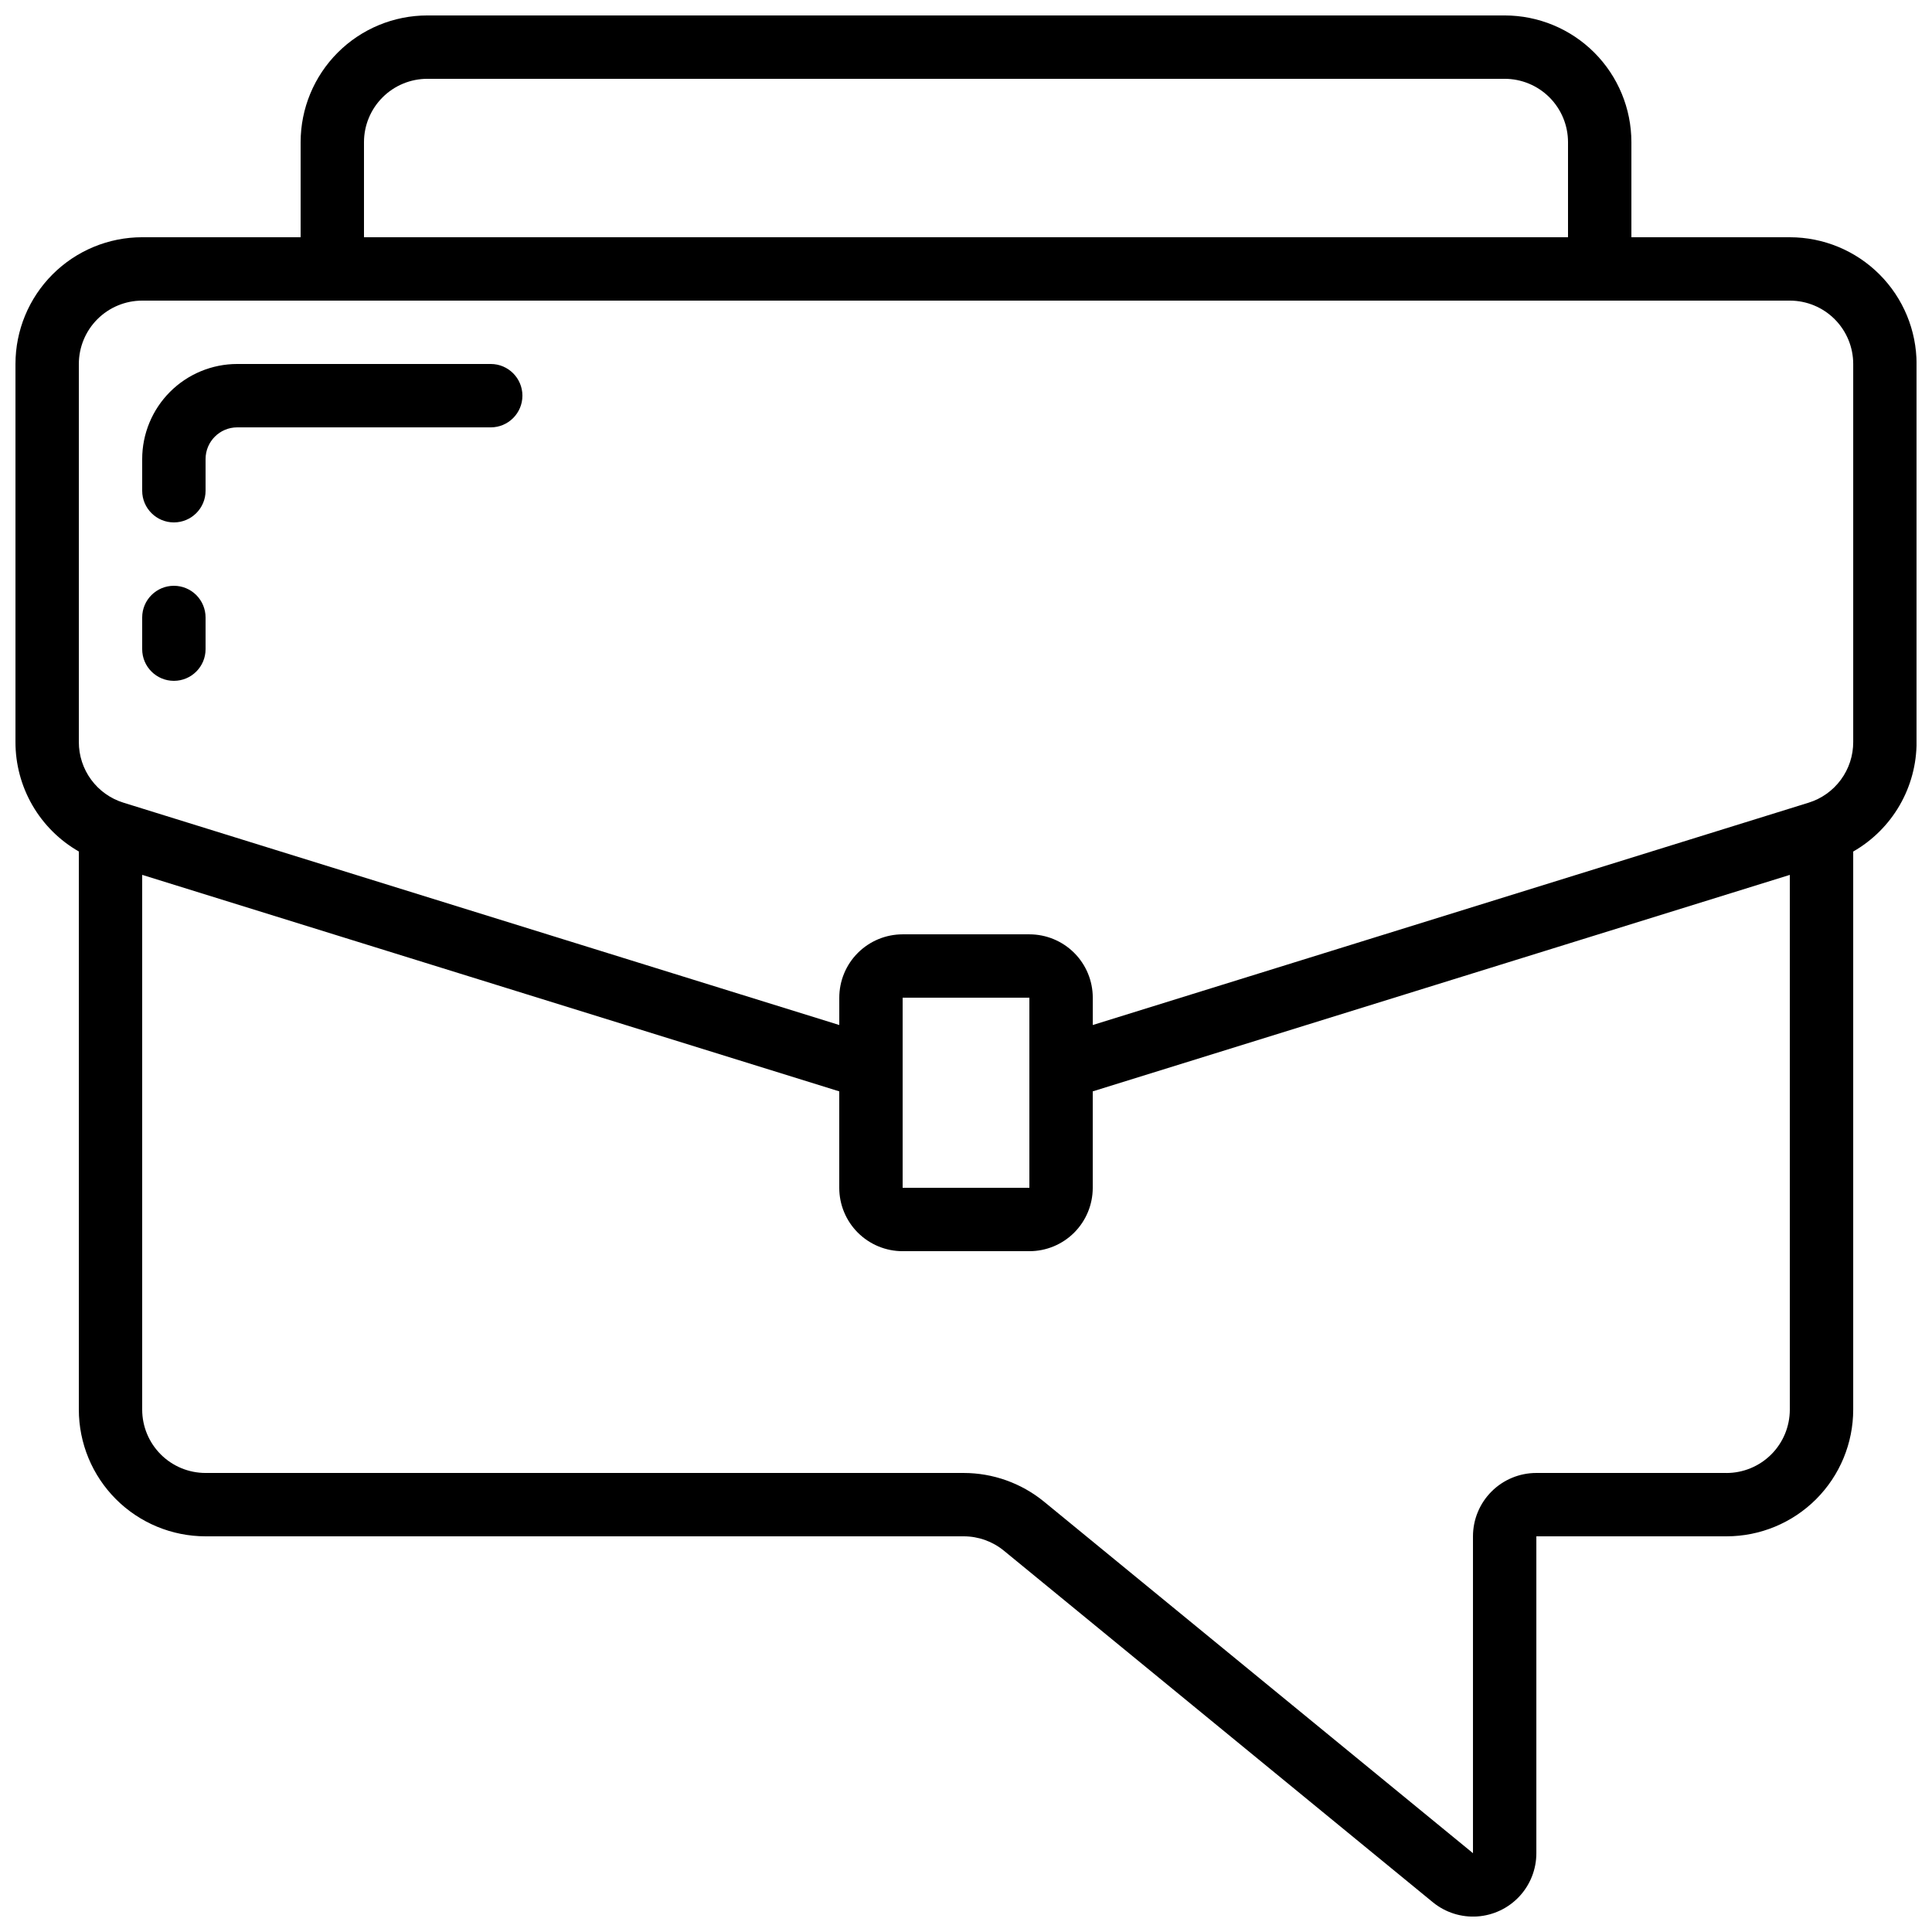 <?xml version="1.0" encoding="UTF-8"?>
<!-- Uploaded to: ICON Repo, www.svgrepo.com, Generator: ICON Repo Mixer Tools -->
<svg width="800px" height="800px" version="1.1" viewBox="144 144 512 512" xmlns="http://www.w3.org/2000/svg">
 <defs>
  <clipPath id="a">
   <path d="m148.09 148.09h503.81v503.81h-503.81z"/>
  </clipPath>
 </defs>
 <g clip-path="url(#a)">
  <path d="m618.32 206.87h-41.984v-25.191c0-8.906-3.539-17.449-9.836-23.75-6.301-6.297-14.844-9.836-23.75-9.836h-285.49c-8.91 0-17.453 3.539-23.75 9.836-6.301 6.301-9.84 14.844-9.84 23.75v25.191h-41.984c-8.906 0-17.449 3.539-23.75 9.84-6.297 6.297-9.836 14.84-9.836 23.746v100.18c-0.008 5.887 1.539 11.676 4.488 16.77 2.949 5.098 7.195 9.324 12.305 12.25v147.9c0 8.906 3.539 17.449 9.84 23.75 6.297 6.297 14.84 9.836 23.75 9.836h200.92c3.879 0 7.637 1.348 10.637 3.805l113.72 93.203c3.305 2.688 7.504 4.019 11.75 3.727 4.246-0.289 8.223-2.184 11.129-5.297 2.902-3.113 4.516-7.211 4.512-11.469v-83.969h50.383c8.906 0 17.449-3.539 23.75-9.836 6.297-6.301 9.836-14.844 9.836-23.75v-147.89c5.109-2.926 9.355-7.152 12.305-12.25 2.949-5.102 4.5-10.887 4.488-16.777v-100.18c0-8.906-3.539-17.449-9.836-23.746-6.301-6.301-14.844-9.84-23.75-9.84zm-377.86-25.191c0-4.453 1.77-8.723 4.922-11.875 3.148-3.148 7.418-4.918 11.875-4.918h285.49c4.453 0 8.723 1.77 11.875 4.918 3.148 3.152 4.918 7.422 4.918 11.875v25.191h-319.08zm361.07 352.67h-50.383c-4.453 0-8.727 1.77-11.875 4.918s-4.918 7.422-4.918 11.875v83.969l-113.67-93.152c-6.008-4.914-13.527-7.602-21.285-7.609h-200.92c-4.457 0-8.727-1.77-11.875-4.918-3.152-3.148-4.922-7.422-4.922-11.875v-141.71l184.73 57.375v25.562c0 4.453 1.77 8.723 4.918 11.875 3.152 3.148 7.422 4.918 11.875 4.918h33.59c4.453 0 8.727-1.77 11.875-4.918 3.148-3.152 4.918-7.422 4.918-11.875v-25.562l184.73-57.367v141.71c0 4.453-1.77 8.727-4.918 11.875-3.152 3.148-7.422 4.918-11.875 4.918zm-218.32-75.57v-50.383h33.586v50.383zm251.91-118.14c0.008 3.59-1.133 7.09-3.262 9.984-2.125 2.894-5.121 5.031-8.551 6.094l-189.71 58.922v-7.238c0-4.453-1.77-8.727-4.918-11.875-3.148-3.148-7.422-4.918-11.875-4.918h-33.59c-4.453 0-8.723 1.77-11.875 4.918-3.148 3.148-4.918 7.422-4.918 11.875v7.238l-189.7-58.922c-3.434-1.062-6.434-3.195-8.559-6.09-2.129-2.894-3.273-6.394-3.266-9.988v-100.18c0-4.453 1.77-8.723 4.918-11.875 3.152-3.148 7.422-4.918 11.875-4.918h436.64c4.453 0 8.727 1.77 11.875 4.918 3.148 3.152 4.918 7.422 4.918 11.875z"/>
 </g>
 <path d="m190.08 299.24c-4.637 0-8.398 3.758-8.398 8.395v8.398c0 4.637 3.762 8.395 8.398 8.395s8.398-3.758 8.398-8.395v-8.398c0-2.227-0.887-4.363-2.461-5.938-1.574-1.574-3.711-2.457-5.938-2.457z"/>
 <path d="m274.05 240.46h-67.176c-6.68 0-13.086 2.656-17.812 7.379-4.723 4.727-7.379 11.133-7.379 17.812v8.398c0 4.637 3.762 8.395 8.398 8.395s8.398-3.758 8.398-8.395v-8.398c0-4.637 3.758-8.395 8.395-8.395h67.176c4.637 0 8.395-3.762 8.395-8.398s-3.758-8.398-8.395-8.398z"/>
</svg>